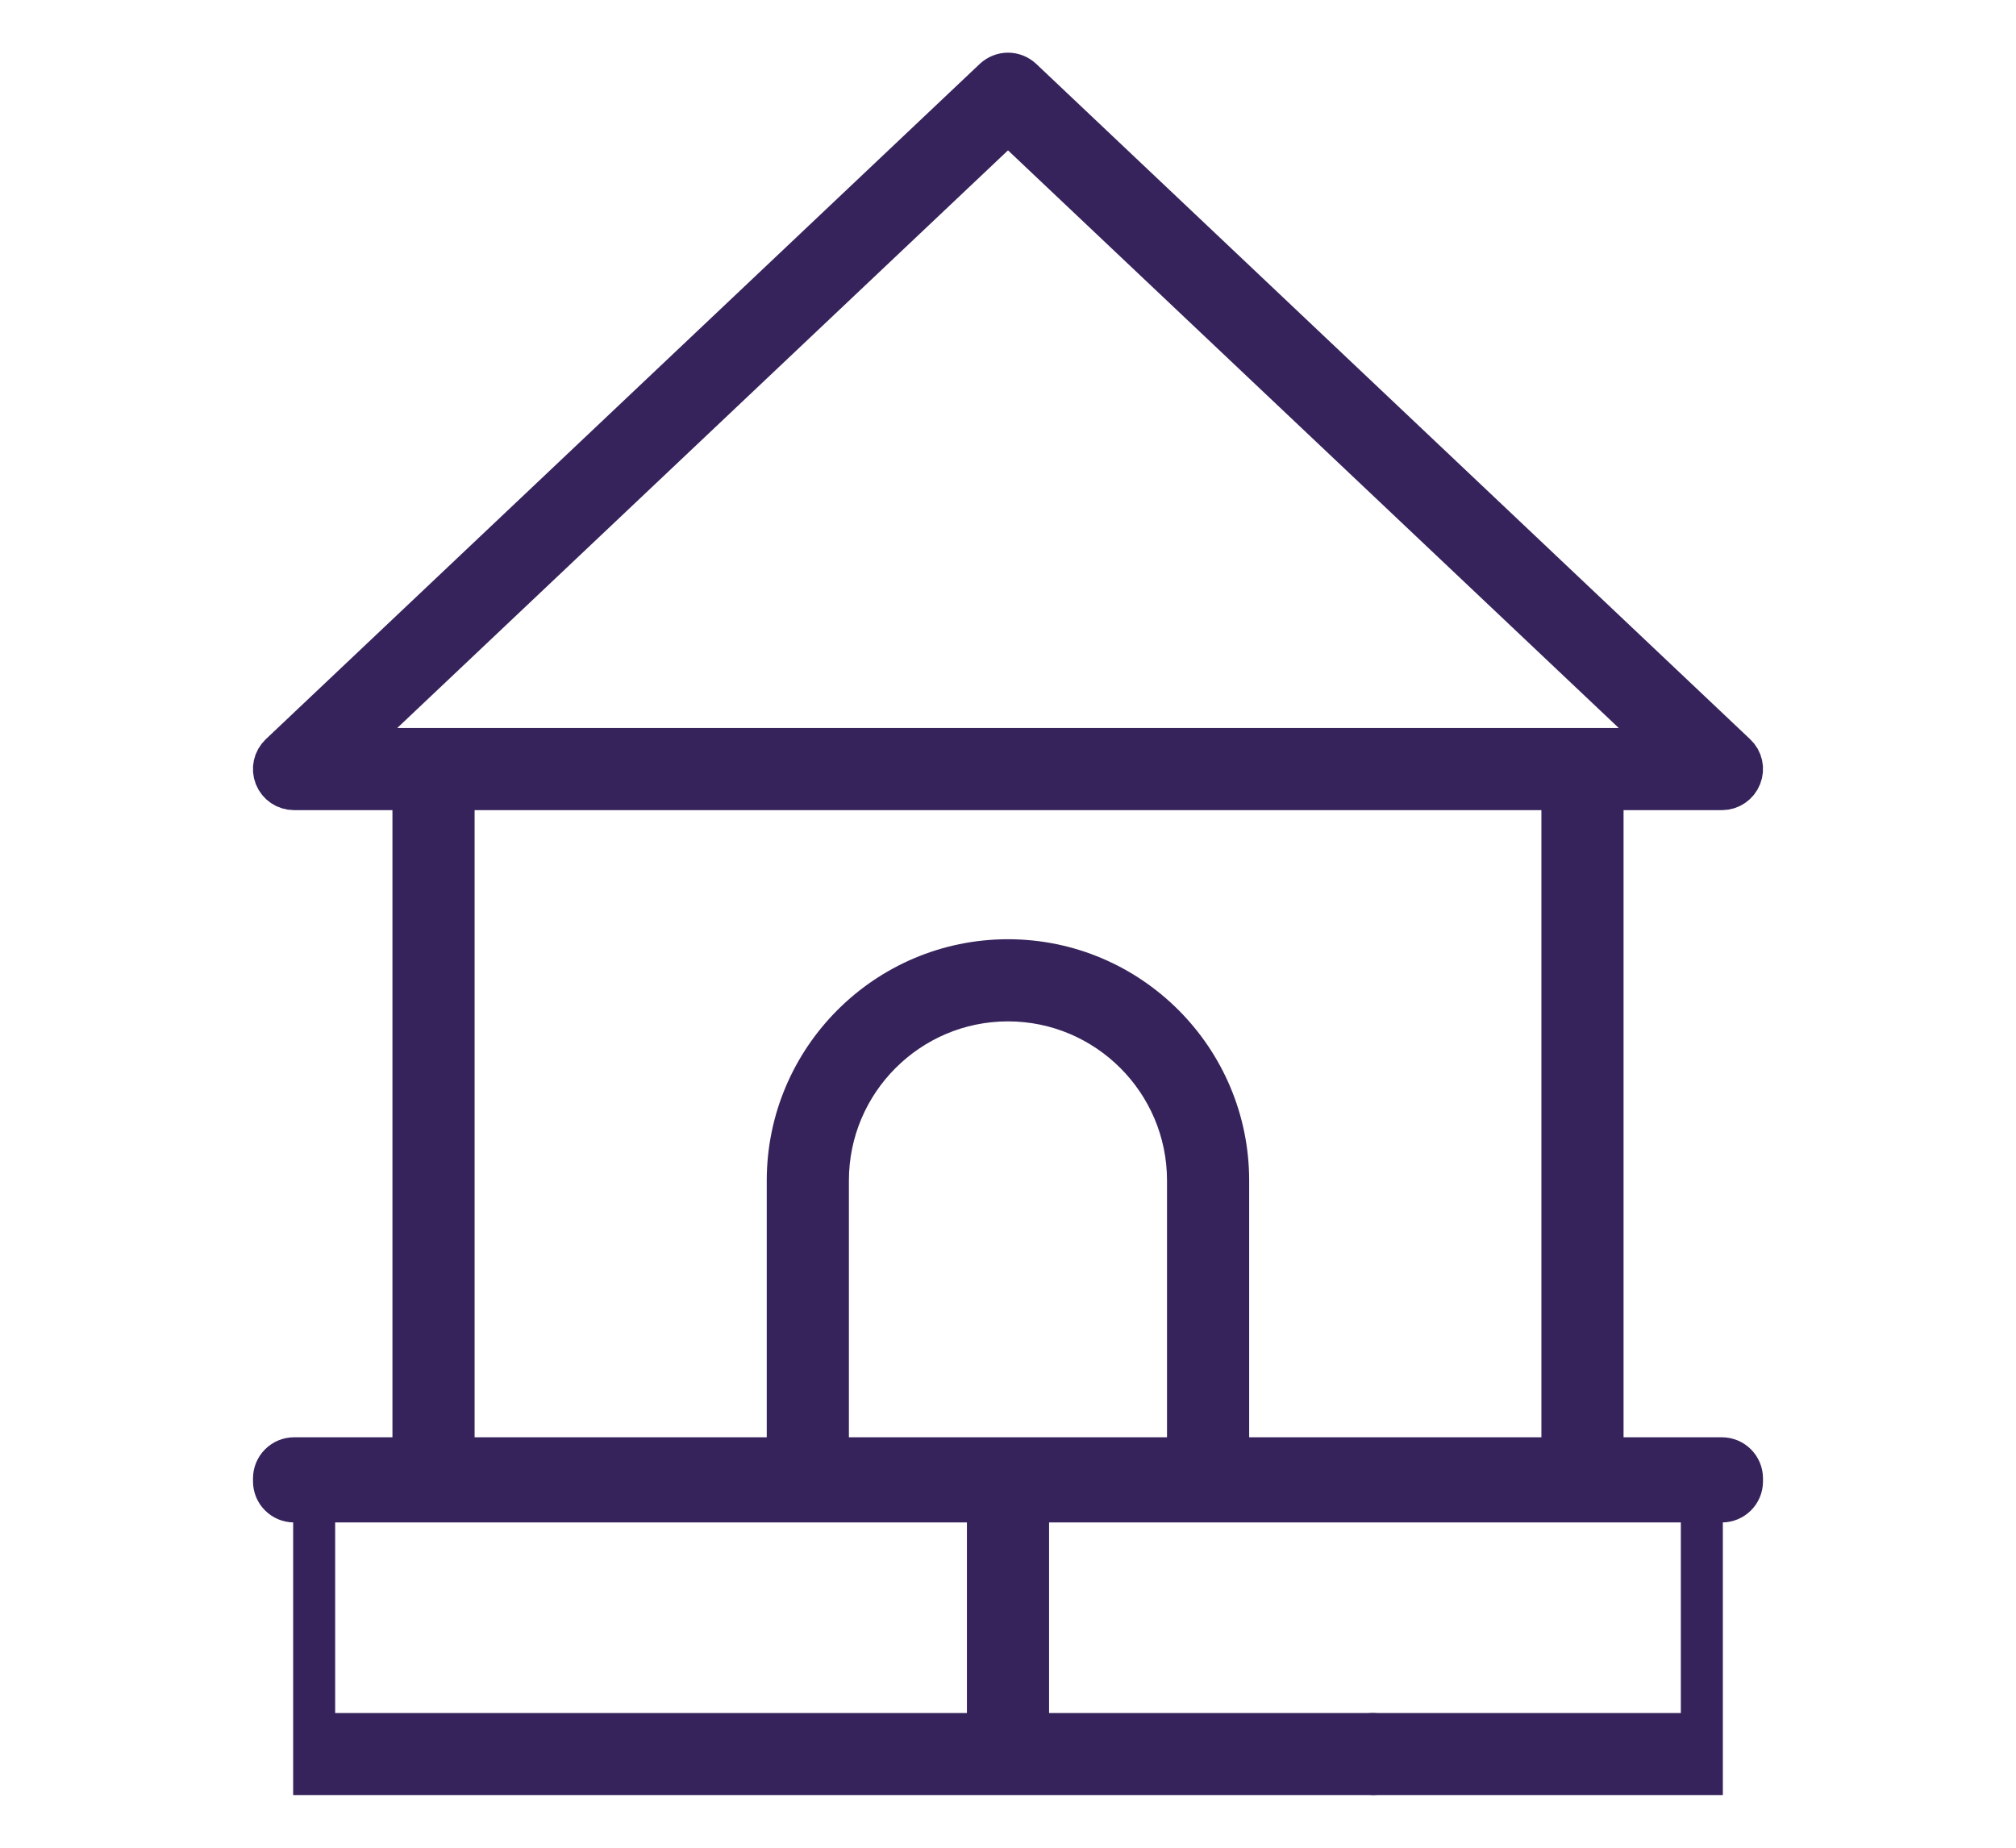 <svg width="24" height="22" viewBox="0 0 24 22" fill="none" xmlns="http://www.w3.org/2000/svg">
<path d="M4.101 8.918H19.899L12 1.446L4.101 8.918ZM12 11.433C13.445 11.433 14.621 12.61 14.621 14.056V17.363H18.6V9.396H5.4V17.363H9.378V14.056C9.378 12.61 10.555 11.433 12 11.433ZM12 11.911C10.818 11.911 9.856 12.873 9.856 14.056V17.363H14.143V14.056C14.143 12.873 13.181 11.911 12 11.911ZM3.74 17.399H11.761V21.123H3.74V17.399ZM12.239 17.399H20.26V21.123H18.498C18.366 21.123 18.259 21.016 18.259 20.884C18.259 20.752 18.366 20.646 18.498 20.646H20.26V17.841H3.74V20.646H19.175C19.307 20.646 19.414 20.752 19.414 20.884C19.414 21.016 19.307 21.123 19.175 21.123H12.239V17.399ZM3.501 17.877C3.369 17.877 3.262 17.77 3.262 17.639V17.602C3.262 17.471 3.369 17.363 3.501 17.363H4.922V9.396H3.501C3.402 9.396 3.315 9.337 3.278 9.245C3.242 9.153 3.265 9.051 3.336 8.983L11.835 0.943C11.88 0.901 11.939 0.877 12 0.877C12.061 0.877 12.12 0.901 12.165 0.943L20.663 8.983C20.735 9.05 20.758 9.153 20.721 9.245C20.685 9.336 20.598 9.396 20.499 9.396H19.078V17.363H20.499C20.631 17.363 20.738 17.471 20.738 17.602V17.639C20.738 17.77 20.631 17.877 20.499 17.877H3.501Z" fill="#36235B" stroke="#36235B" stroke-width="0.5"/>
<path d="M16.345 21.123C16.25 21.123 16.158 21.061 16.123 20.972C16.088 20.883 16.112 20.775 16.182 20.71C16.224 20.67 16.285 20.646 16.346 20.646C16.388 20.646 16.429 20.657 16.465 20.678C16.551 20.727 16.598 20.83 16.58 20.927C16.561 21.037 16.457 21.123 16.345 21.123Z" fill="#36235B" stroke="#36235B" stroke-width="0.5"/>
</svg>
